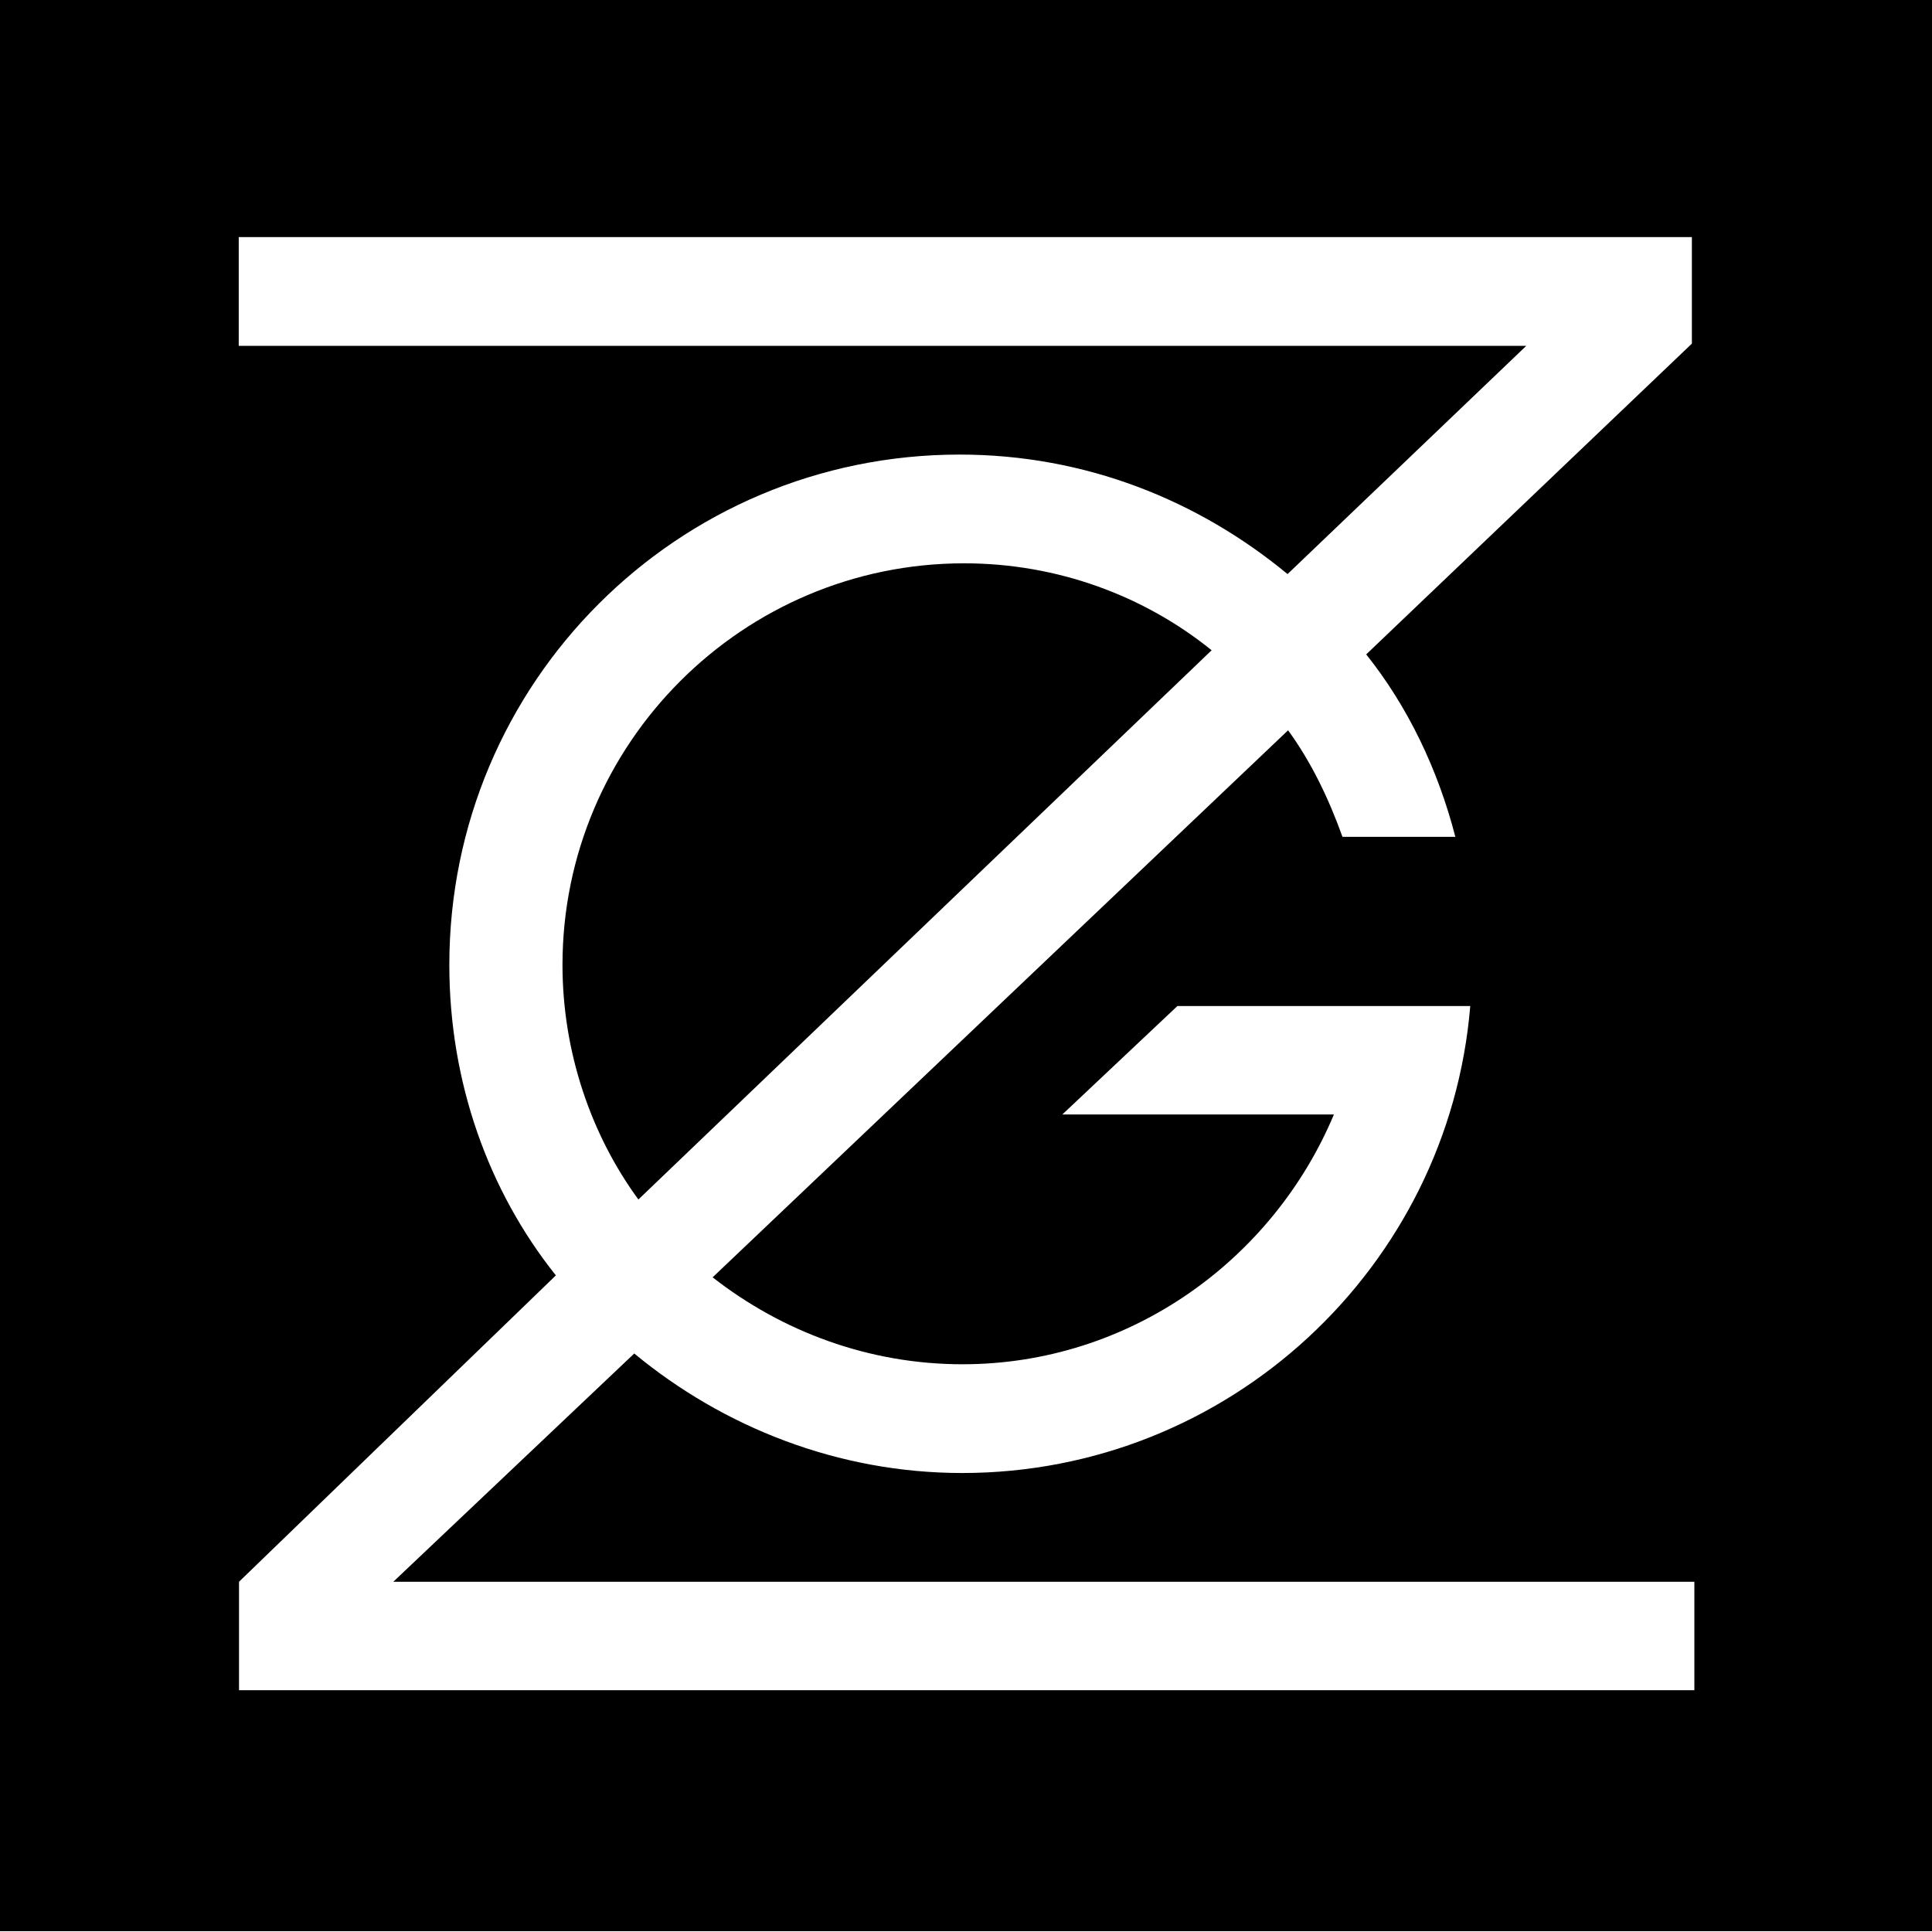 <?xml version="1.0" encoding="utf-8"?>
<!-- Generator: Adobe Illustrator 28.3.0, SVG Export Plug-In . SVG Version: 6.00 Build 0)  -->
<svg version="1.1" id="Vrstva_1" xmlns="http://www.w3.org/2000/svg" xmlns:xlink="http://www.w3.org/1999/xlink" x="0px" y="0px"
	 width="700px" height="700px" viewBox="0 0 700 700" style="enable-background:new 0 0 700 700;" xml:space="preserve">
<g>
	<path d="M439,235.6c-24.4-19.7-55.8-31.5-89.7-31.5c-80.2,0-145.5,65.3-145.5,145.5c0,31.5,10.3,61.5,27.5,85L439,235.6z"/>
	<path d="M0-2.1v701.8h700.3V-2.1H0z M613.8,612.4H86.6v-39.3l114.8-111c-24.5-30.7-38.6-70.1-38.6-112.5
		c0-102.3,82.7-184.9,184.9-184.9c45.6,0,86.5,16.6,118.8,43.3l86.5-82.7H86.5V85.9H613v38.6L495,237.1c15.1,18.9,26,41.7,32.3,66.1
		h-40.9c-4.8-13.4-11.1-26.8-19.7-38.6L258.2,462.8c25.2,19.7,56.7,31.5,90.5,31.5c60.6,0,112.5-37.8,134.6-90.5h-98.4l41.7-39.3
		h106.1c-7.8,94.5-87.3,169.2-184.1,169.2c-44.9,0-86.5-16.6-118.8-43.3l-87.3,82.7h471.4V612.4z"/>
</g>
</svg>
